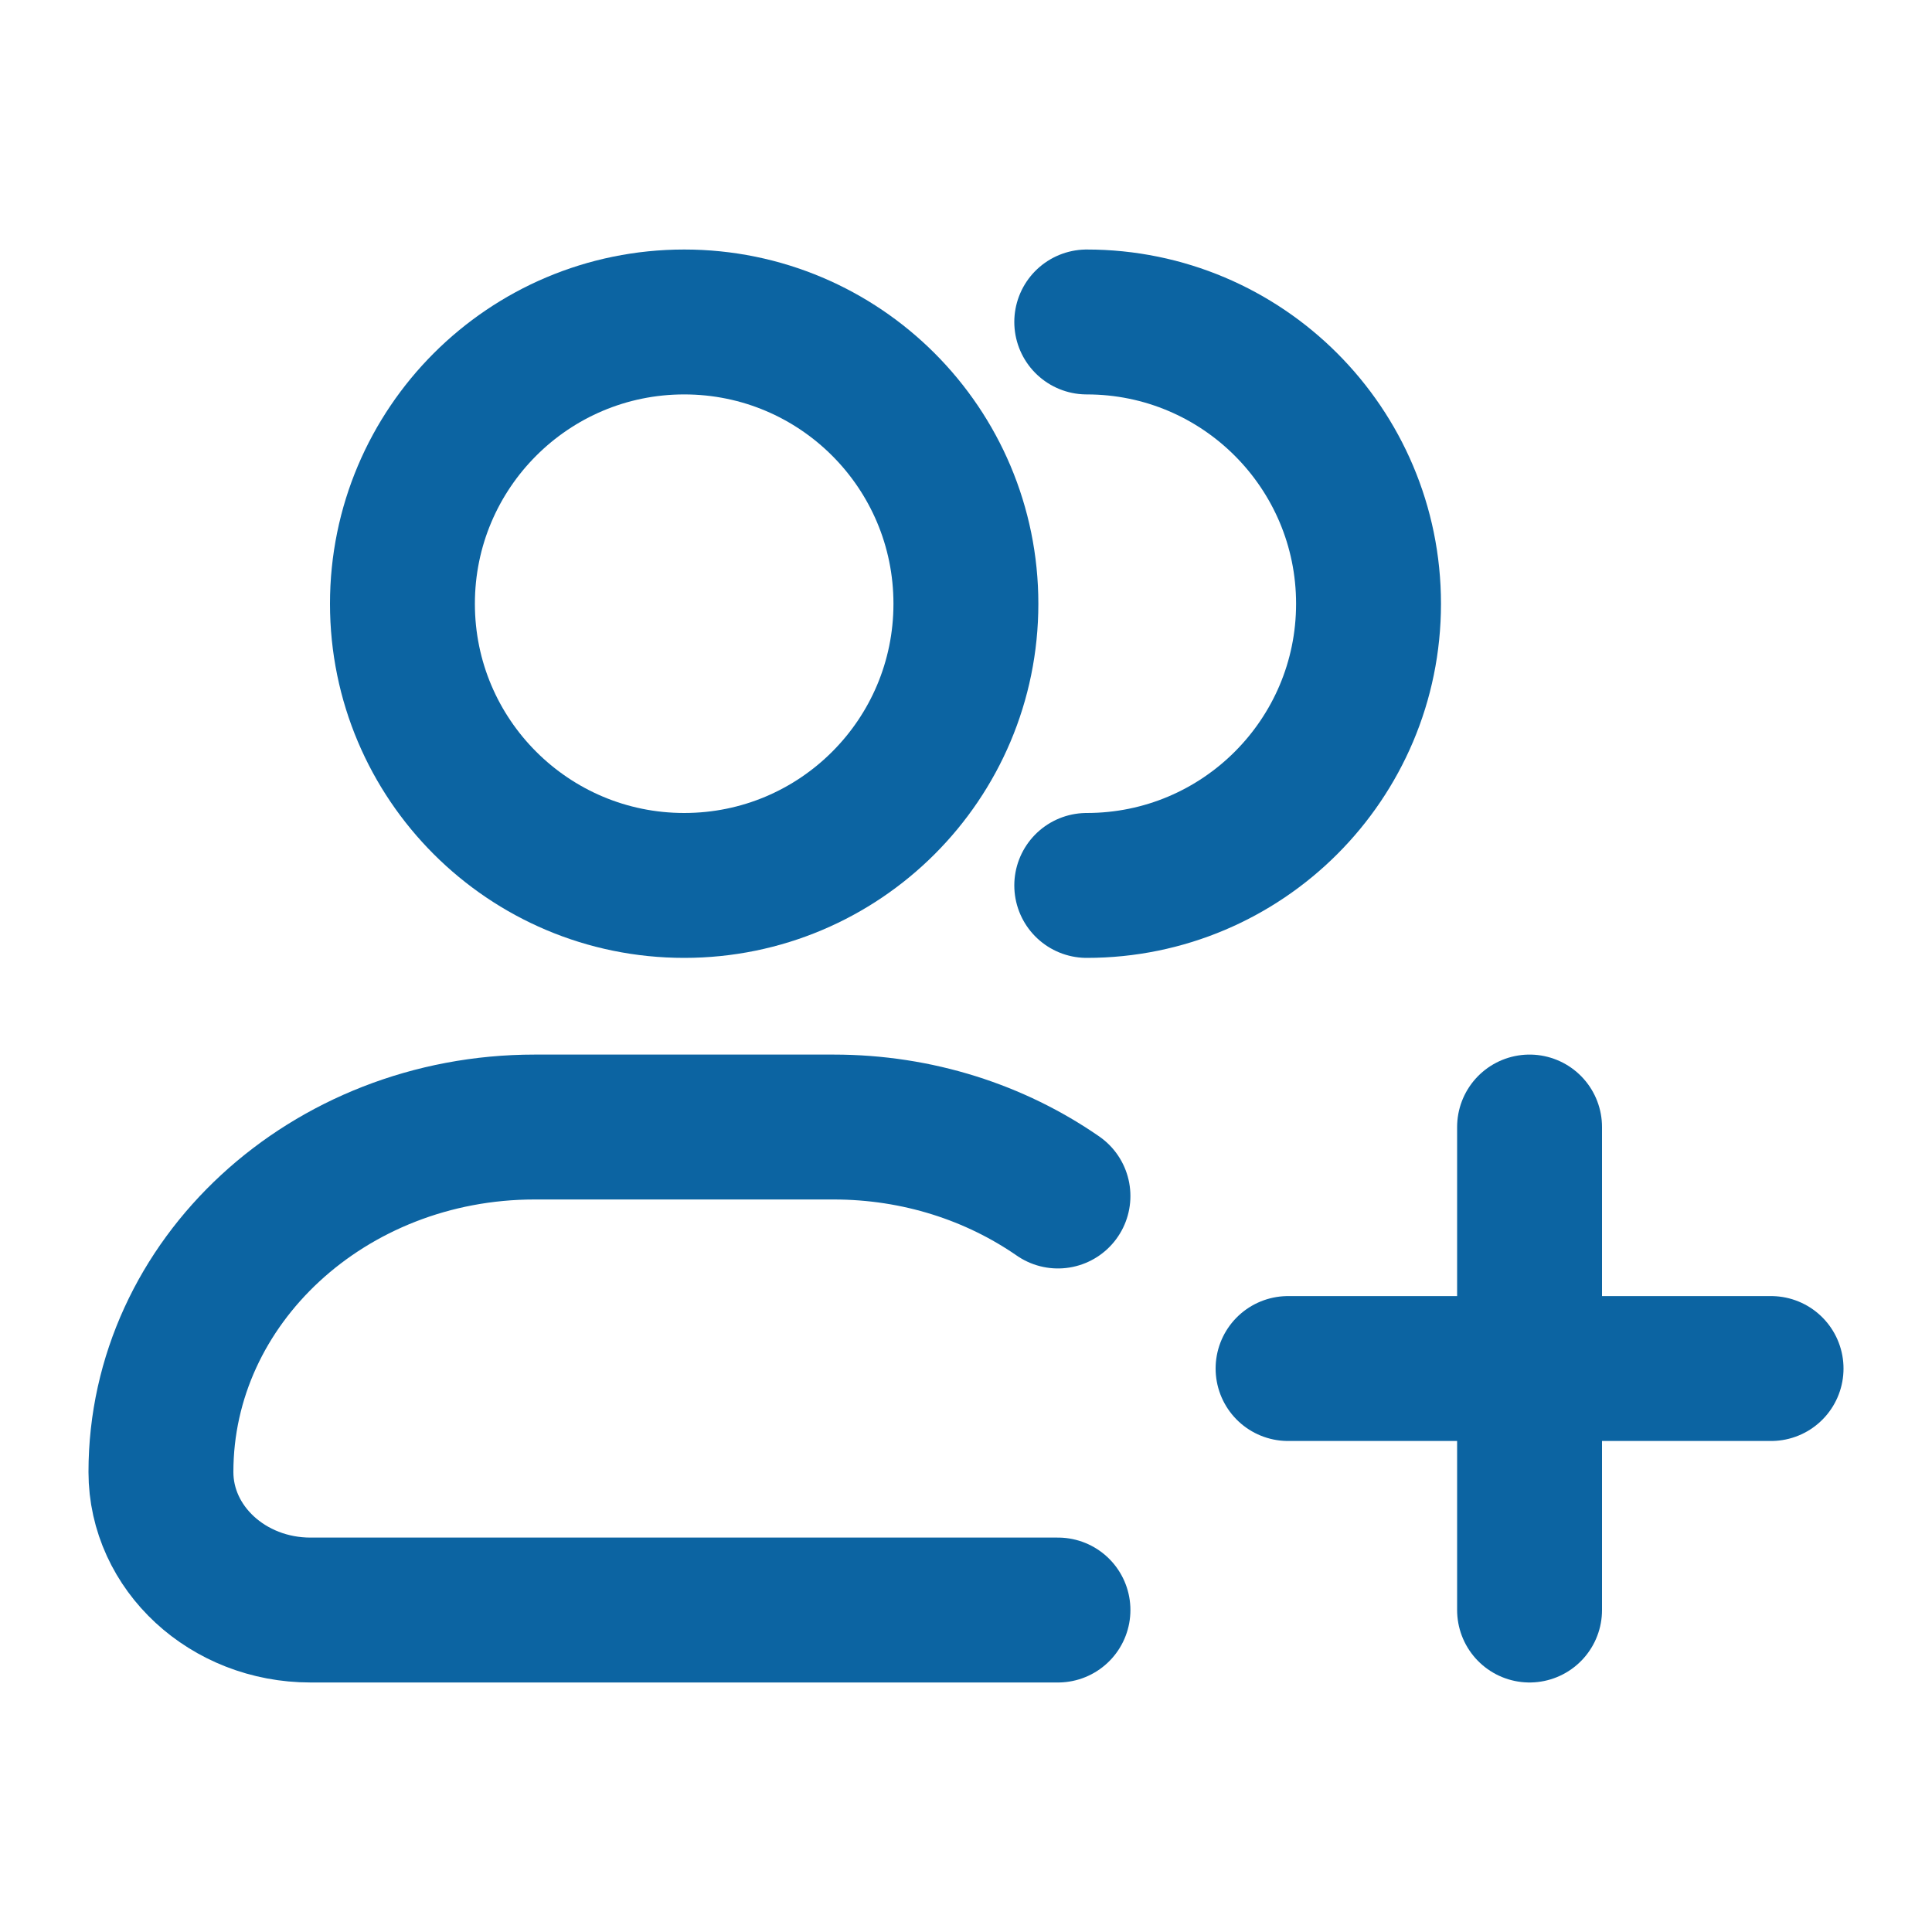 <svg width="20" height="20" viewBox="0 0 20 20" fill="none" xmlns="http://www.w3.org/2000/svg">
<path d="M9.999 6.25C9.999 7.861 8.694 9.166 7.083 9.166C5.472 9.166 4.166 7.861 4.166 6.25C4.166 4.639 5.472 3.333 7.083 3.333C8.694 3.333 9.999 4.639 9.999 6.25Z" stroke="#0C64A2" stroke-width="1.5"/>
<path d="M11.25 9.166C12.861 9.166 14.167 7.861 14.167 6.25C14.167 4.639 12.861 3.333 11.25 3.333" stroke="#0C64A2" stroke-width="1.5" stroke-linecap="round"/>
<path d="M10.952 16.667H3.214C2.359 16.667 1.666 16.027 1.666 15.238C1.666 13.266 3.398 11.667 5.535 11.667H8.63C9.501 11.667 10.305 11.933 10.952 12.381" stroke="#0C64A2" stroke-width="1.5" stroke-linecap="round" stroke-linejoin="round"/>
<path d="M15.834 11.667V16.667M18.334 14.167H13.334" stroke="#0C64A2" stroke-width="1.5" stroke-linecap="round"/>
</svg>

